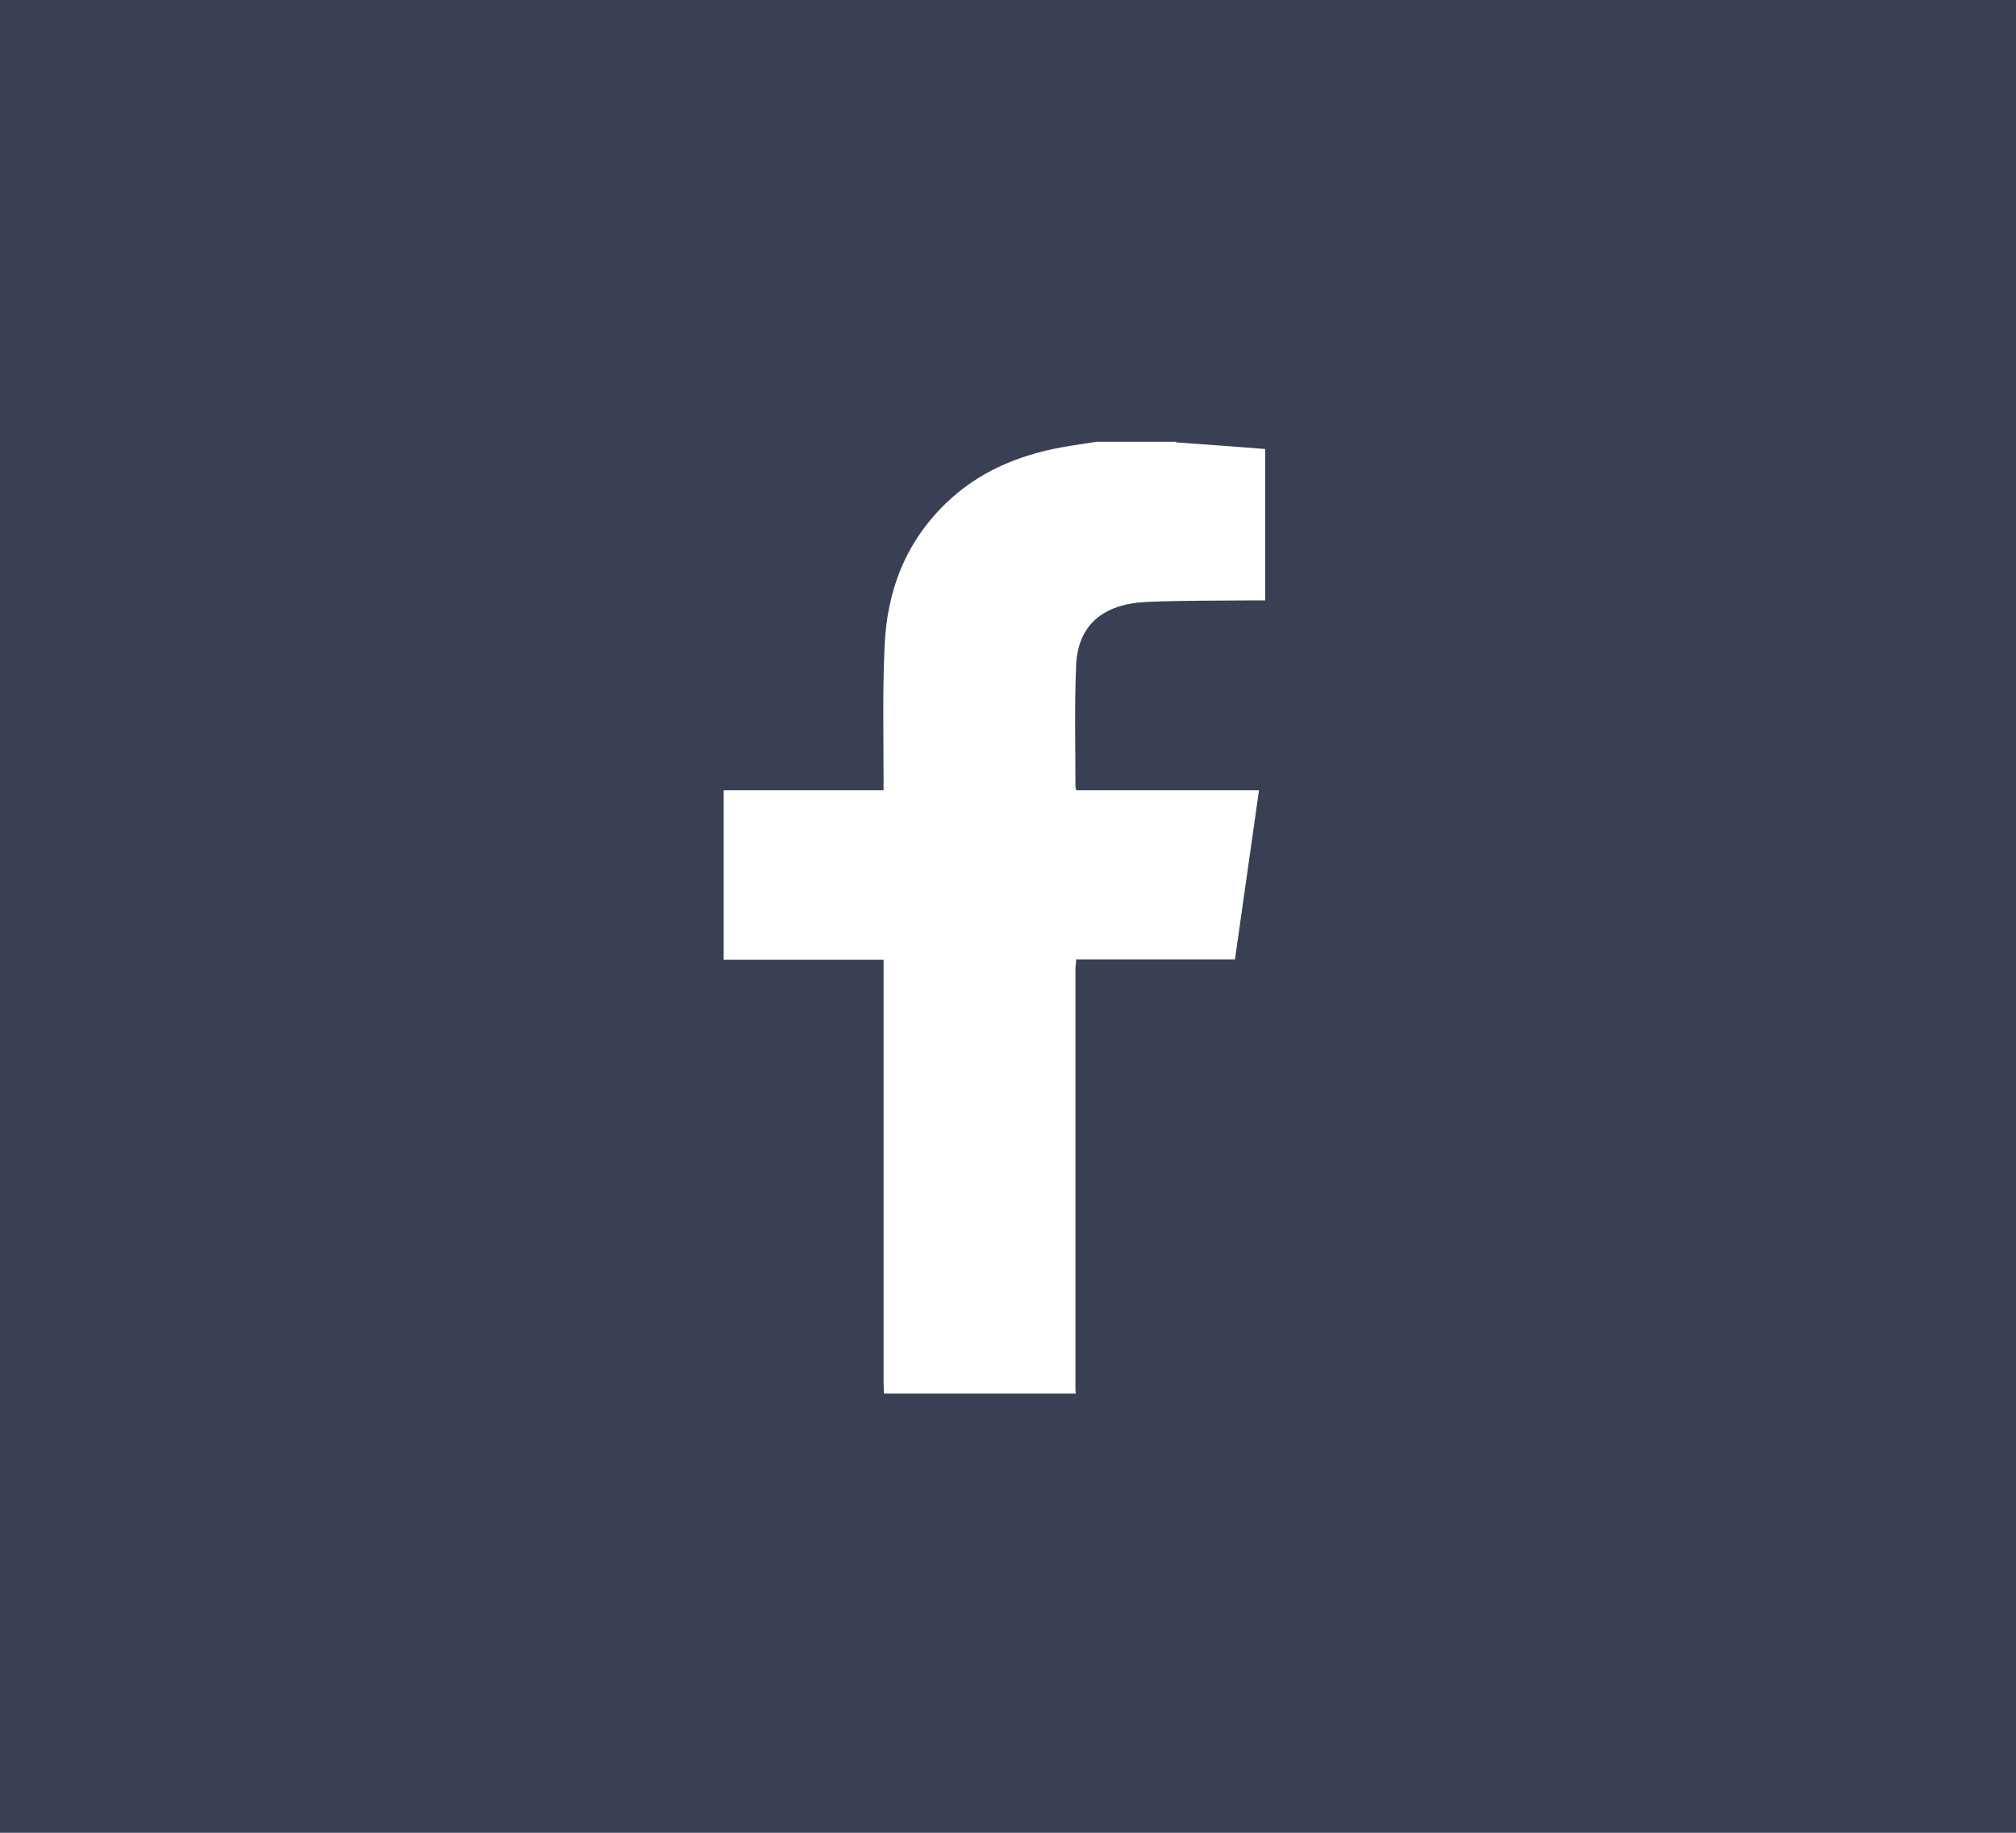 <svg width="55" height="50" viewBox="0 0 55 50" fill="none" xmlns="http://www.w3.org/2000/svg">
<path d="M55 0H0V50H55V0Z" fill="#394054"/>
<path d="M32.09 12.069C32.564 12.104 33.047 12.138 33.522 12.172C33.853 12.198 34.185 12.224 34.517 12.25V16.379C34.413 16.379 34.309 16.379 34.214 16.379C33.228 16.388 32.251 16.379 31.265 16.422C30.07 16.483 29.406 17.069 29.359 18.147C29.311 19.25 29.34 20.362 29.34 21.466C29.34 21.491 29.349 21.509 29.368 21.56H34.347C34.129 23.112 33.91 24.629 33.692 26.172H29.359C29.359 26.276 29.34 26.345 29.34 26.414C29.34 30.224 29.34 34.035 29.34 37.845C29.34 37.905 29.34 37.965 29.349 38.017H24.115C24.115 37.905 24.105 37.802 24.105 37.69C24.105 33.974 24.105 30.25 24.105 26.535C24.105 26.422 24.105 26.319 24.105 26.181H19.743V21.56H24.105C24.105 21.431 24.105 21.336 24.105 21.233C24.105 20.026 24.077 18.819 24.134 17.612C24.2 16.155 24.674 14.828 25.803 13.733C26.656 12.905 27.728 12.431 28.942 12.207C29.264 12.147 29.596 12.104 29.918 12.052C30.639 12.052 31.369 12.052 32.09 12.052V12.069Z" fill="white"/>
</svg>
